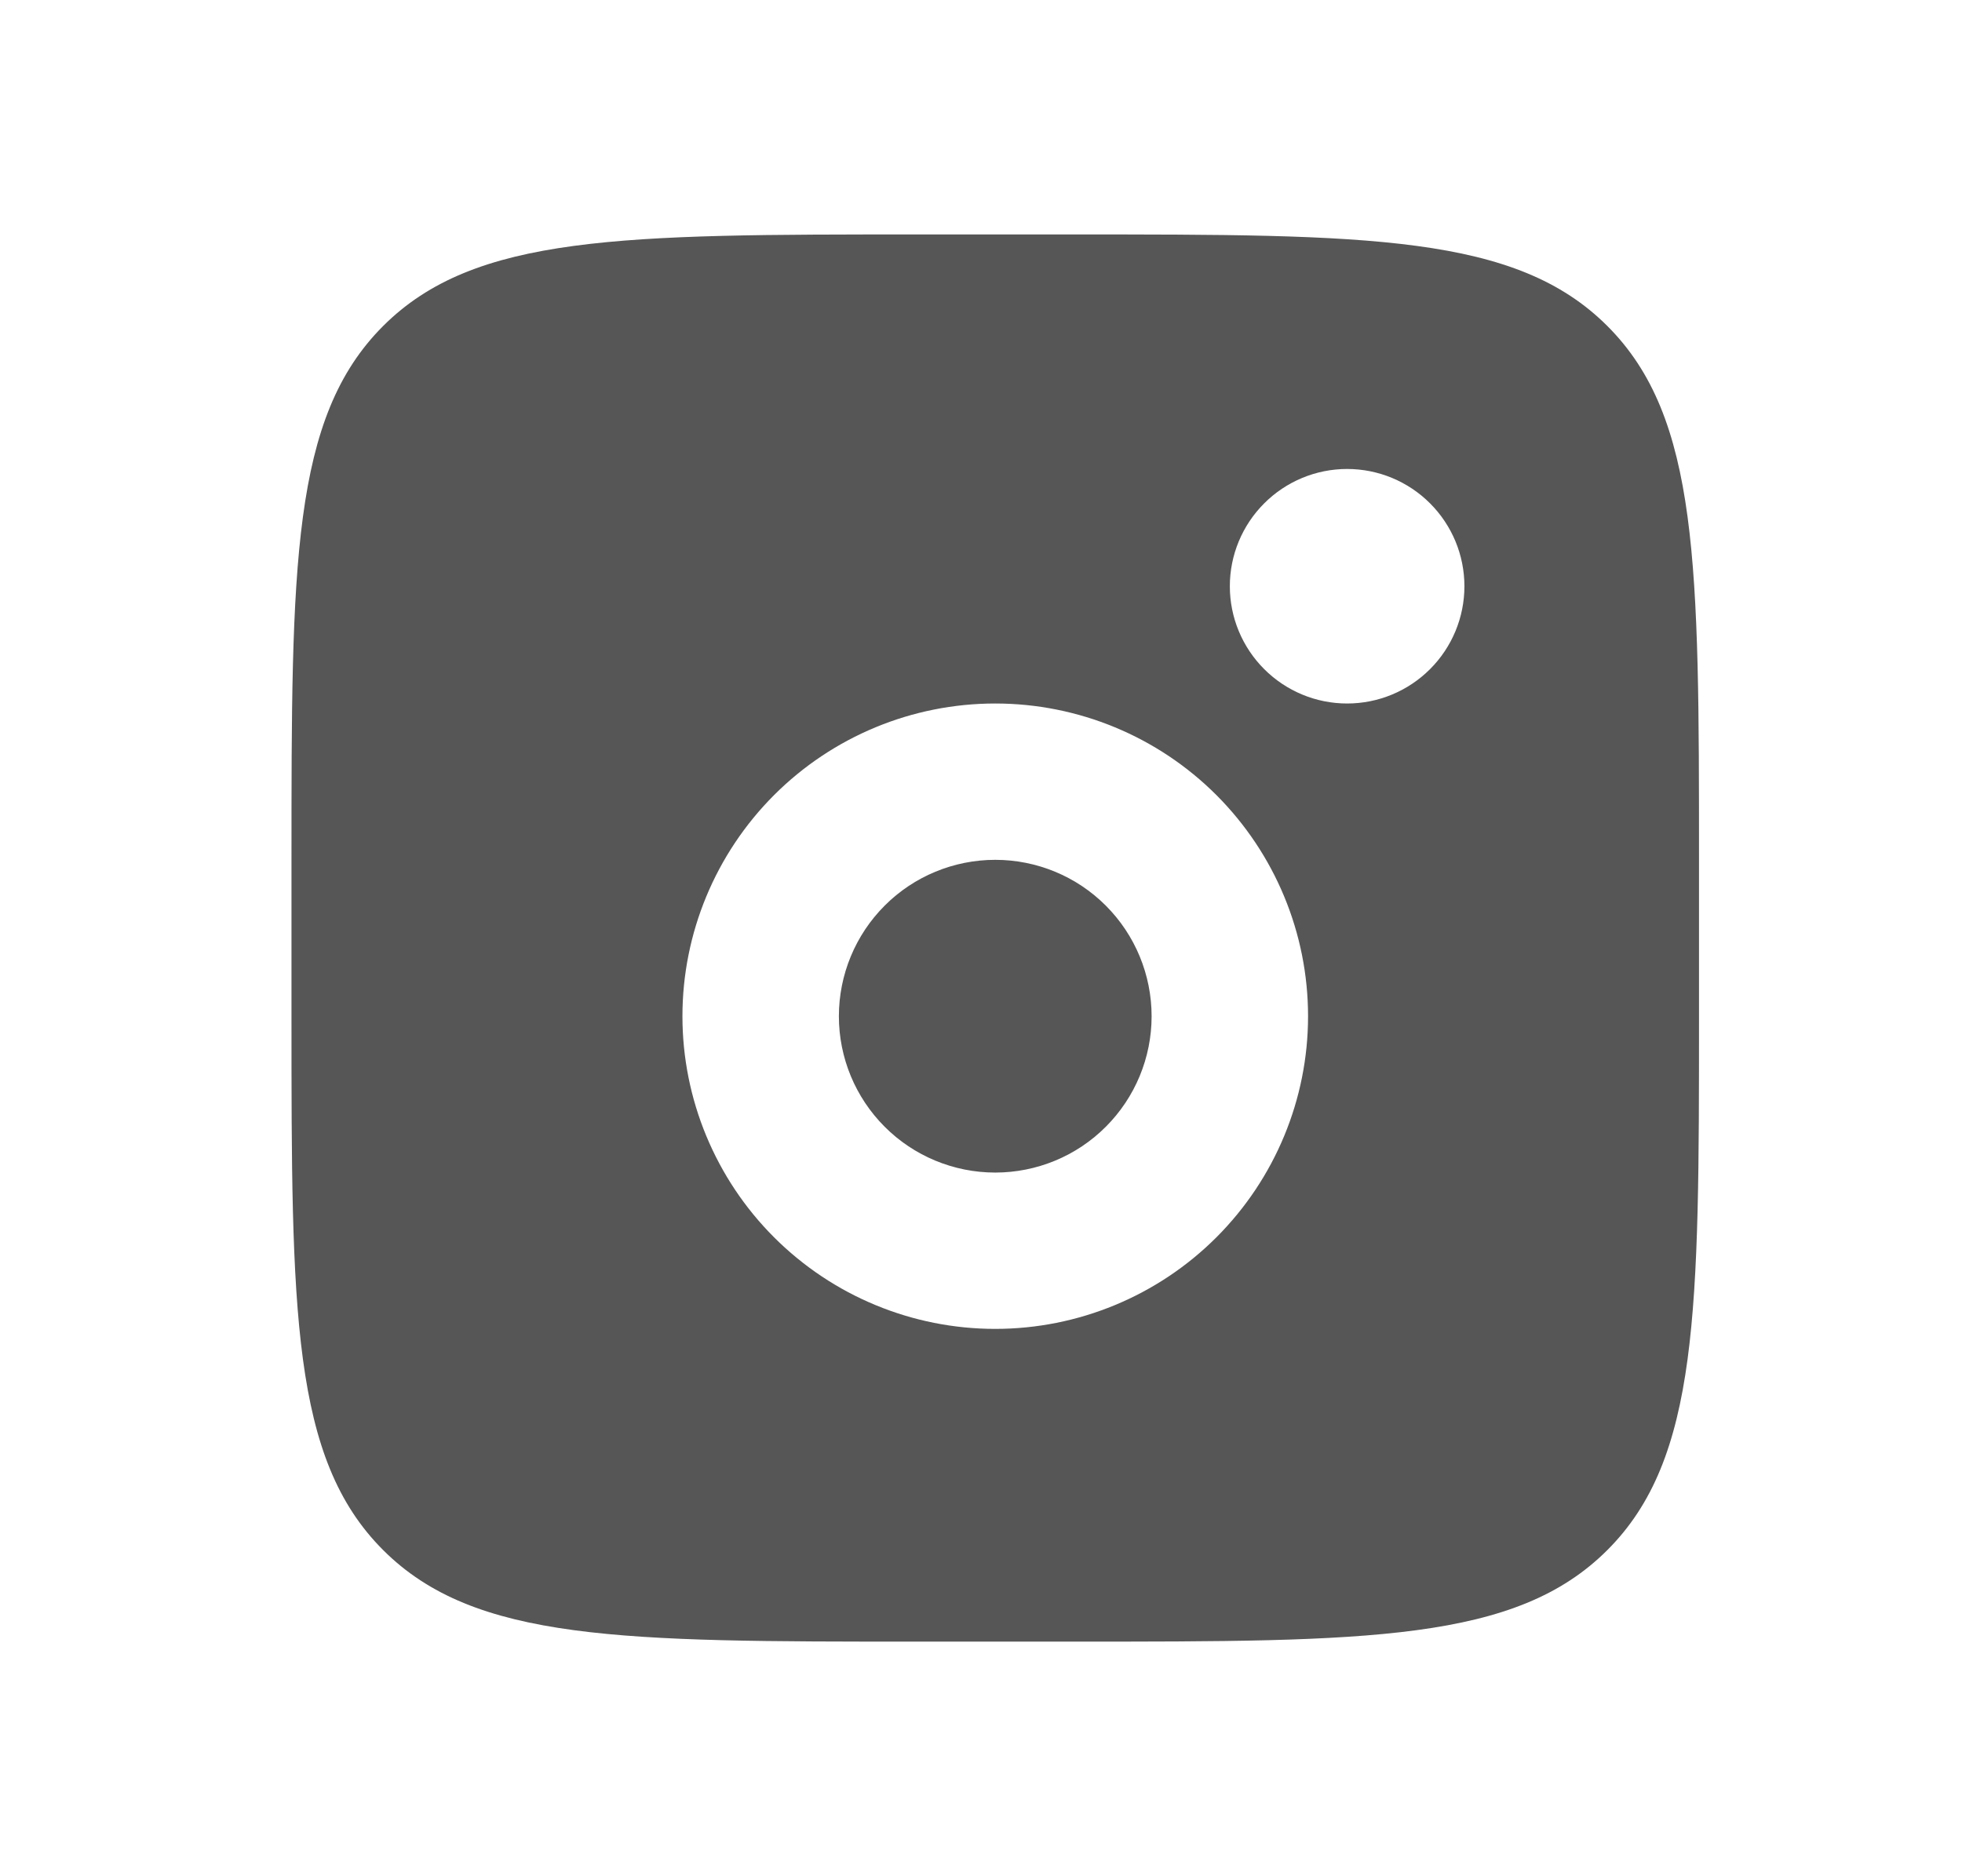 <?xml version="1.0" encoding="UTF-8"?> <svg xmlns="http://www.w3.org/2000/svg" width="23" height="22" viewBox="0 0 23 22" fill="none"><path fill-rule="evenodd" clip-rule="evenodd" d="M3.417 10.082C3.417 6.626 3.417 4.897 4.491 3.823C5.565 2.749 7.294 2.749 10.75 2.749H12.584C16.04 2.749 17.769 2.749 18.843 3.823C19.917 4.897 19.917 6.626 19.917 10.082V11.916C19.917 15.372 19.917 17.101 18.843 18.175C17.769 19.249 16.04 19.249 12.584 19.249H10.75C7.294 19.249 5.565 19.249 4.491 18.175C3.417 17.101 3.417 15.372 3.417 11.916V10.082ZM17.167 6.874C17.167 7.239 17.022 7.588 16.764 7.846C16.506 8.104 16.157 8.249 15.792 8.249C15.427 8.249 15.078 8.104 14.82 7.846C14.562 7.588 14.417 7.239 14.417 6.874C14.417 6.509 14.562 6.16 14.82 5.902C15.078 5.644 15.427 5.499 15.792 5.499C16.157 5.499 16.506 5.644 16.764 5.902C17.022 6.16 17.167 6.509 17.167 6.874ZM13.5 11.916C13.5 12.402 13.307 12.868 12.963 13.212C12.62 13.556 12.153 13.749 11.667 13.749C11.181 13.749 10.714 13.556 10.371 13.212C10.027 12.868 9.834 12.402 9.834 11.916C9.834 11.43 10.027 10.963 10.371 10.619C10.714 10.275 11.181 10.082 11.667 10.082C12.153 10.082 12.62 10.275 12.963 10.619C13.307 10.963 13.5 11.43 13.5 11.916ZM15.334 11.916C15.334 12.888 14.947 13.821 14.26 14.508C13.572 15.196 12.639 15.582 11.667 15.582C10.694 15.582 9.762 15.196 9.074 14.508C8.387 13.821 8 12.888 8 11.916C8 10.943 8.387 10.011 9.074 9.323C9.762 8.635 10.694 8.249 11.667 8.249C12.639 8.249 13.572 8.635 14.26 9.323C14.947 10.011 15.334 10.943 15.334 11.916Z" fill="#565656"></path></svg> 
